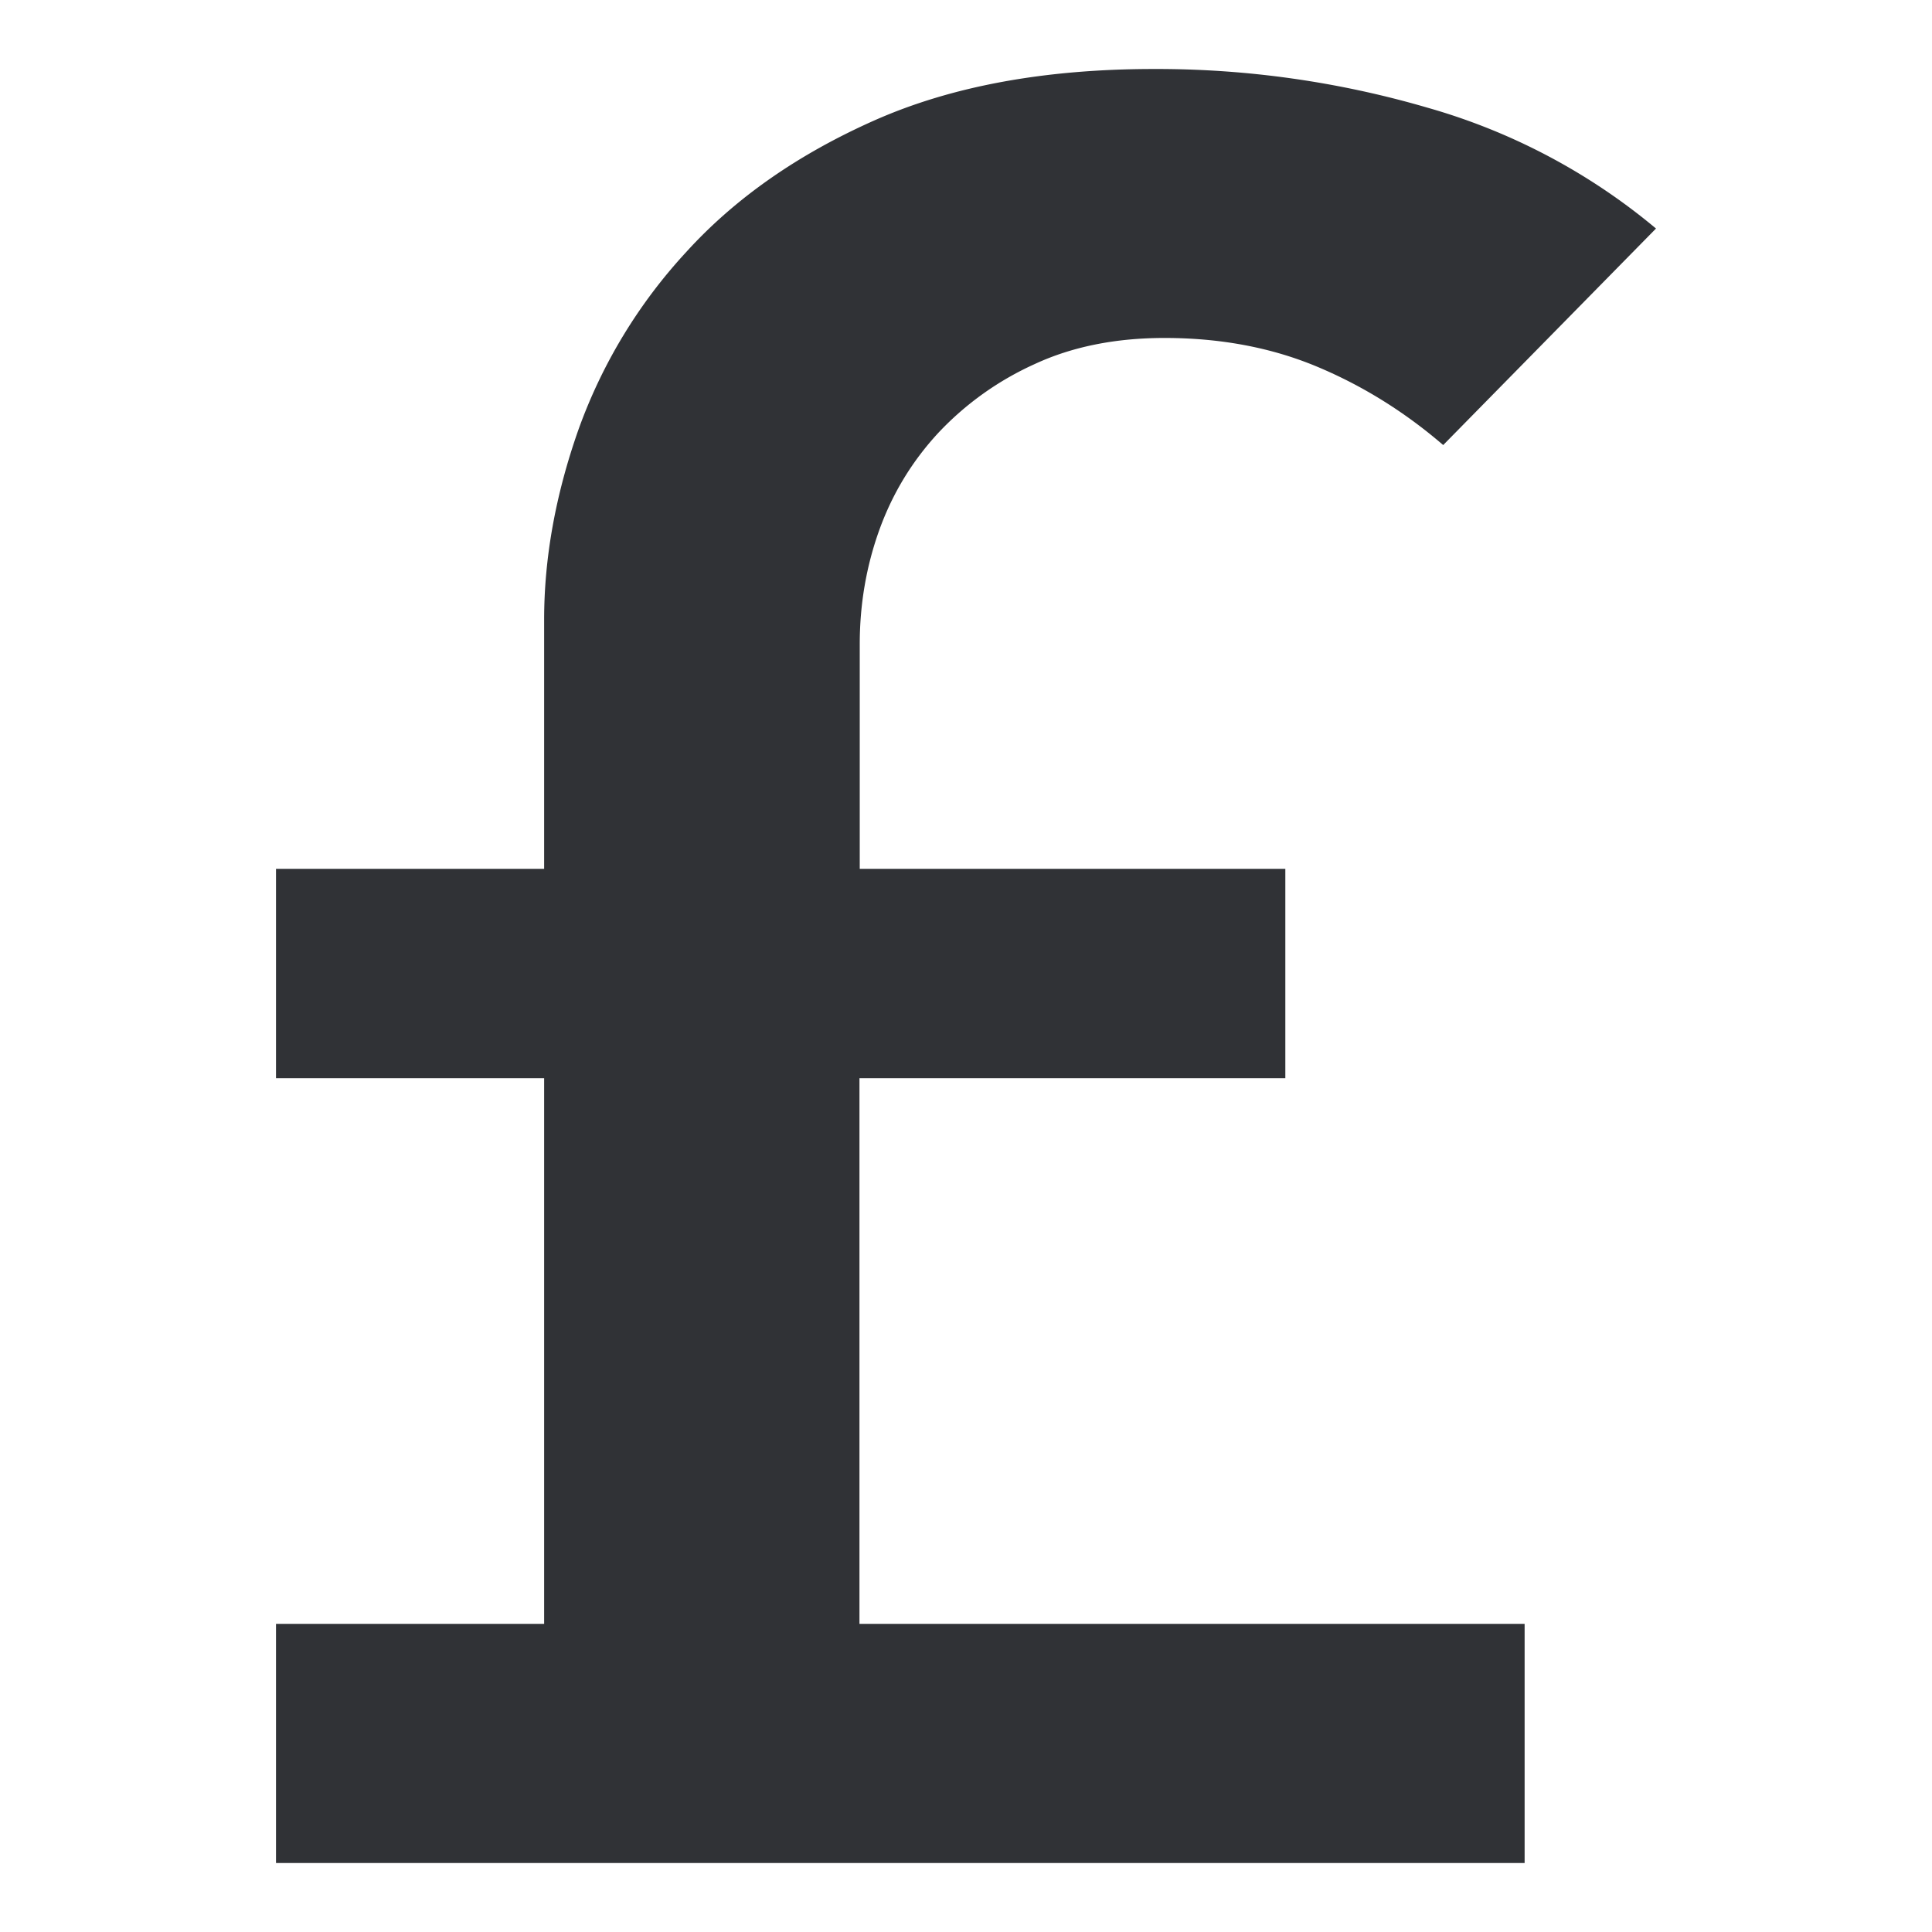 <svg xmlns="http://www.w3.org/2000/svg" width="21" height="21" viewBox="10 8 10 14">
  <path fill="#303236" fill-rule="nonzero" d="M19.048 21.5v-1.733h-4.82v-3.954h3.086v-1.517H14.23V12.67c0-.29.047-.566.142-.83.096-.266.239-.5.429-.705a2.2 2.2 0 01.695-.496c.273-.127.588-.19.943-.19.406 0 .775.07 1.105.208.33.138.635.328.914.568L20 9.656a4.494 4.494 0 00-1.657-.876 6.99 6.99 0 00-1.981-.28c-.787 0-1.46.123-2.02.37-.558.247-1.015.566-1.37.957a3.767 3.767 0 00-.782 1.291c-.165.47-.247.927-.247 1.372v1.806H10v1.517h1.943v3.954H10V21.5h9.048z"/>
</svg>